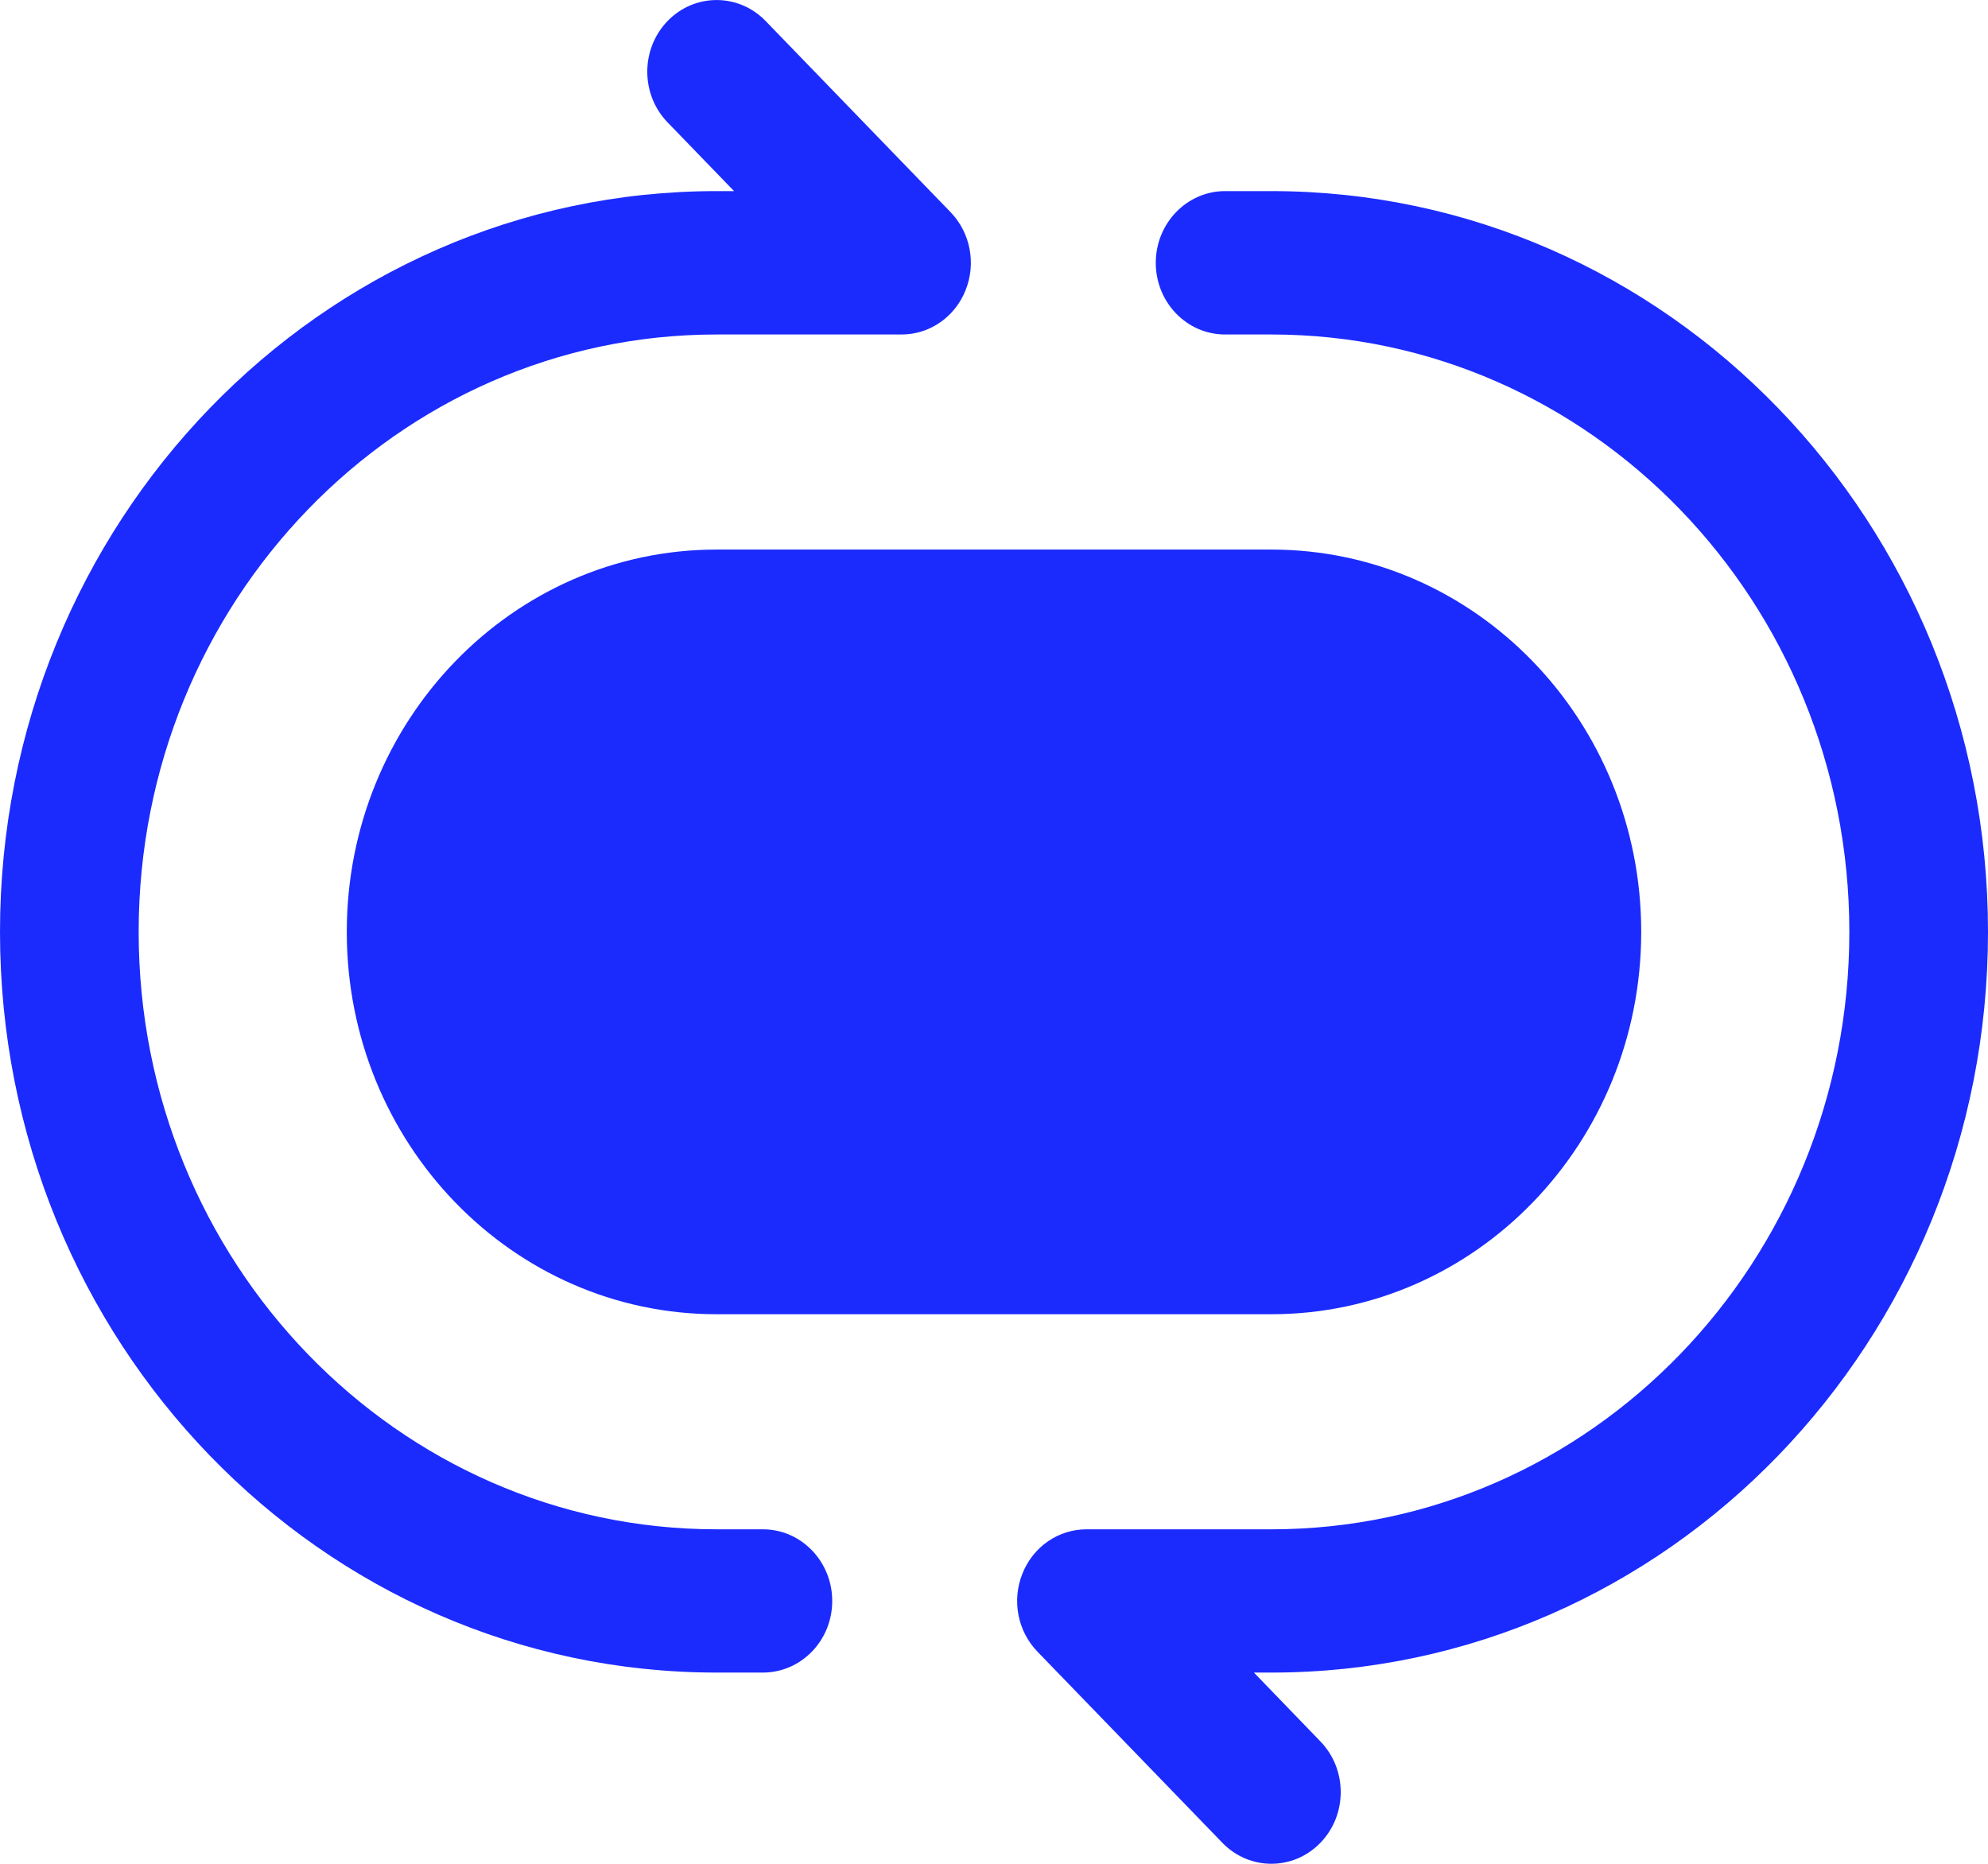 <?xml version="1.0" encoding="UTF-8"?> <svg xmlns="http://www.w3.org/2000/svg" width="16" height="15" viewBox="0 0 16 15" fill="none"><path fill-rule="evenodd" clip-rule="evenodd" d="M5.373 0.169C5.591 -0.056 5.944 -0.056 6.162 0.169L7.65 1.707C7.81 1.872 7.858 2.121 7.771 2.336C7.685 2.552 7.482 2.692 7.256 2.692H5.767C3.199 2.692 1.116 4.845 1.116 7.5C1.116 10.155 3.199 12.308 5.768 12.308H6.14C6.448 12.308 6.698 12.566 6.698 12.885C6.698 13.203 6.448 13.461 6.14 13.461H5.768C2.582 13.461 0 10.793 0 7.5C0 4.208 2.582 1.538 5.767 1.538H5.908L5.373 0.985C5.155 0.76 5.155 0.394 5.373 0.169Z" fill="#1B2BFE"></path><path fill-rule="evenodd" clip-rule="evenodd" d="M9.302 2.115C9.302 1.797 9.552 1.538 9.86 1.538H10.233C13.418 1.538 16 4.208 16 7.5C16 10.793 13.418 13.461 10.233 13.461H10.092L10.627 14.015C10.845 14.24 10.845 14.606 10.627 14.831C10.409 15.056 10.056 15.056 9.838 14.831L8.35 13.293C8.19 13.128 8.142 12.879 8.229 12.664C8.315 12.448 8.518 12.308 8.744 12.308H10.233C12.801 12.308 14.884 10.155 14.884 7.5C14.884 4.845 12.801 2.692 10.233 2.692H9.86C9.552 2.692 9.302 2.434 9.302 2.115Z" fill="#1B2BFE"></path><path d="M2.791 7.5C2.791 5.801 4.123 4.423 5.767 4.423H10.233C11.877 4.423 13.209 5.801 13.209 7.5C13.209 9.199 11.877 10.577 10.233 10.577H5.767C4.123 10.577 2.791 9.199 2.791 7.5Z" fill="#1B2BFE"></path></svg> 